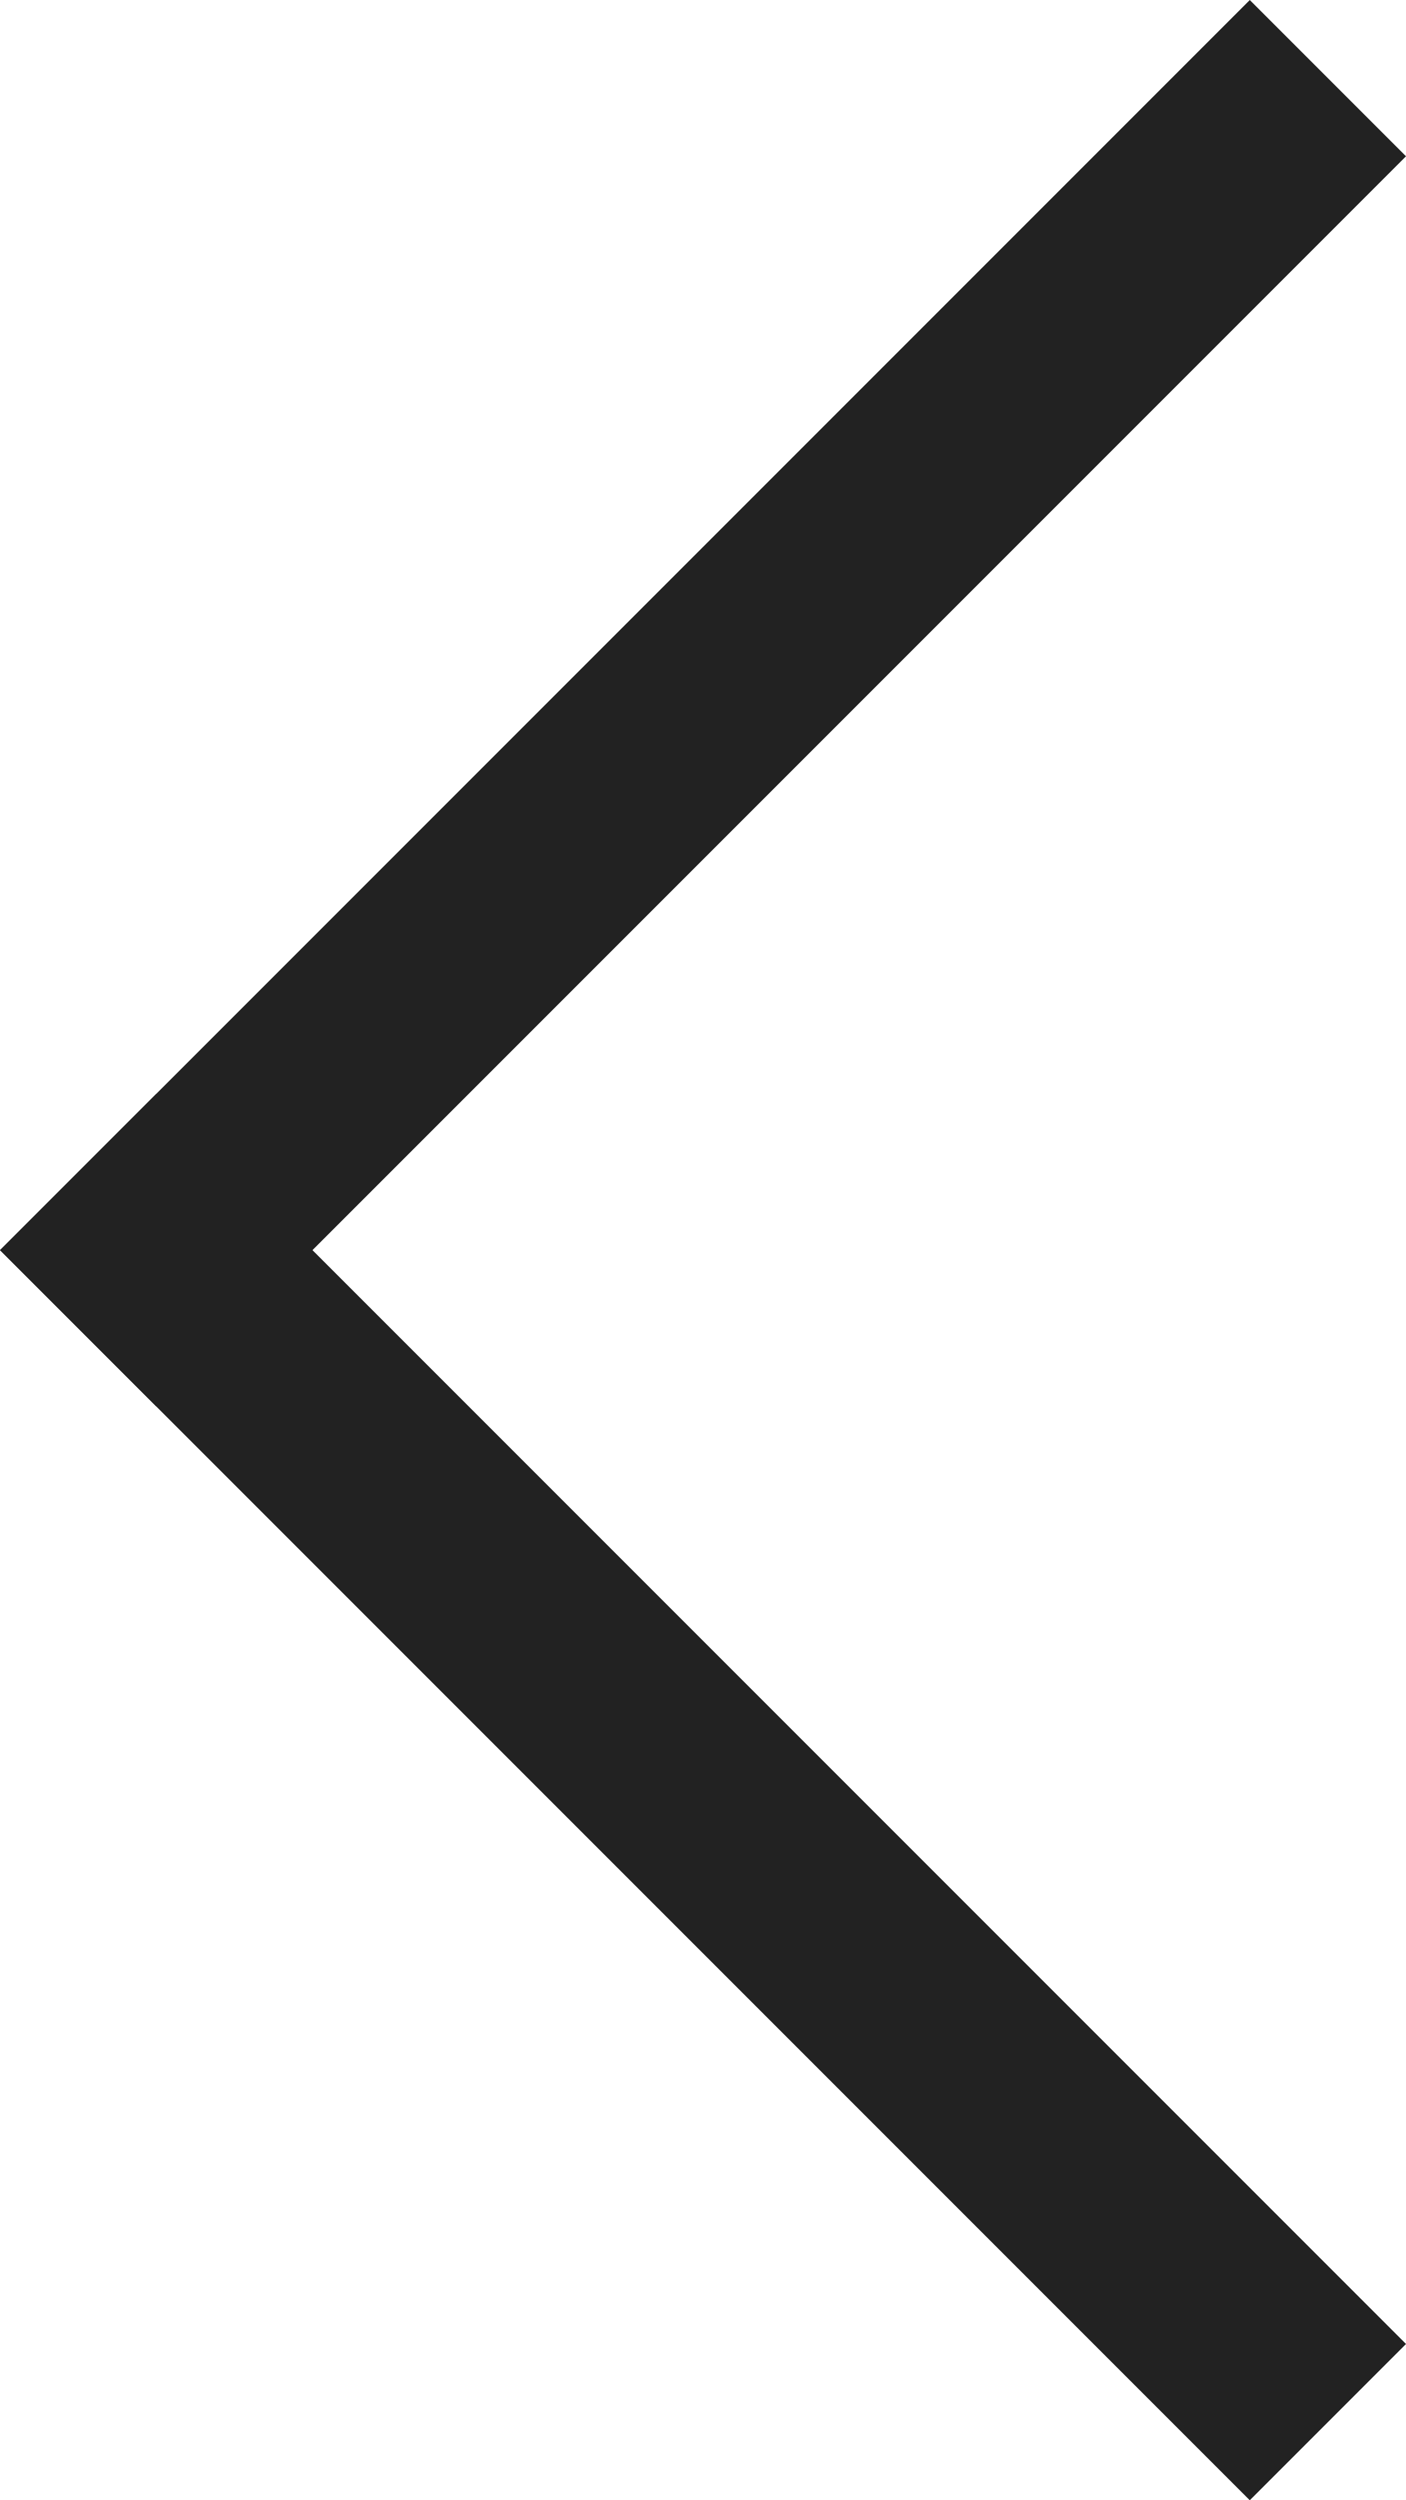 <svg xmlns="http://www.w3.org/2000/svg" width="19.092" height="33.941" viewBox="0 0 19.092 33.941">
  <g id="Group_1020" data-name="Group 1020" transform="translate(-1120.764 57.276) rotate(-45)">
    <rect id="Rectangle_104" data-name="Rectangle 104" width="24" height="3" transform="translate(821 764)" fill="#222"/>
    <rect id="Rectangle_387" data-name="Rectangle 387" width="24" height="3" transform="translate(824 764) rotate(90)" fill="#222"/>
  </g>
</svg>
